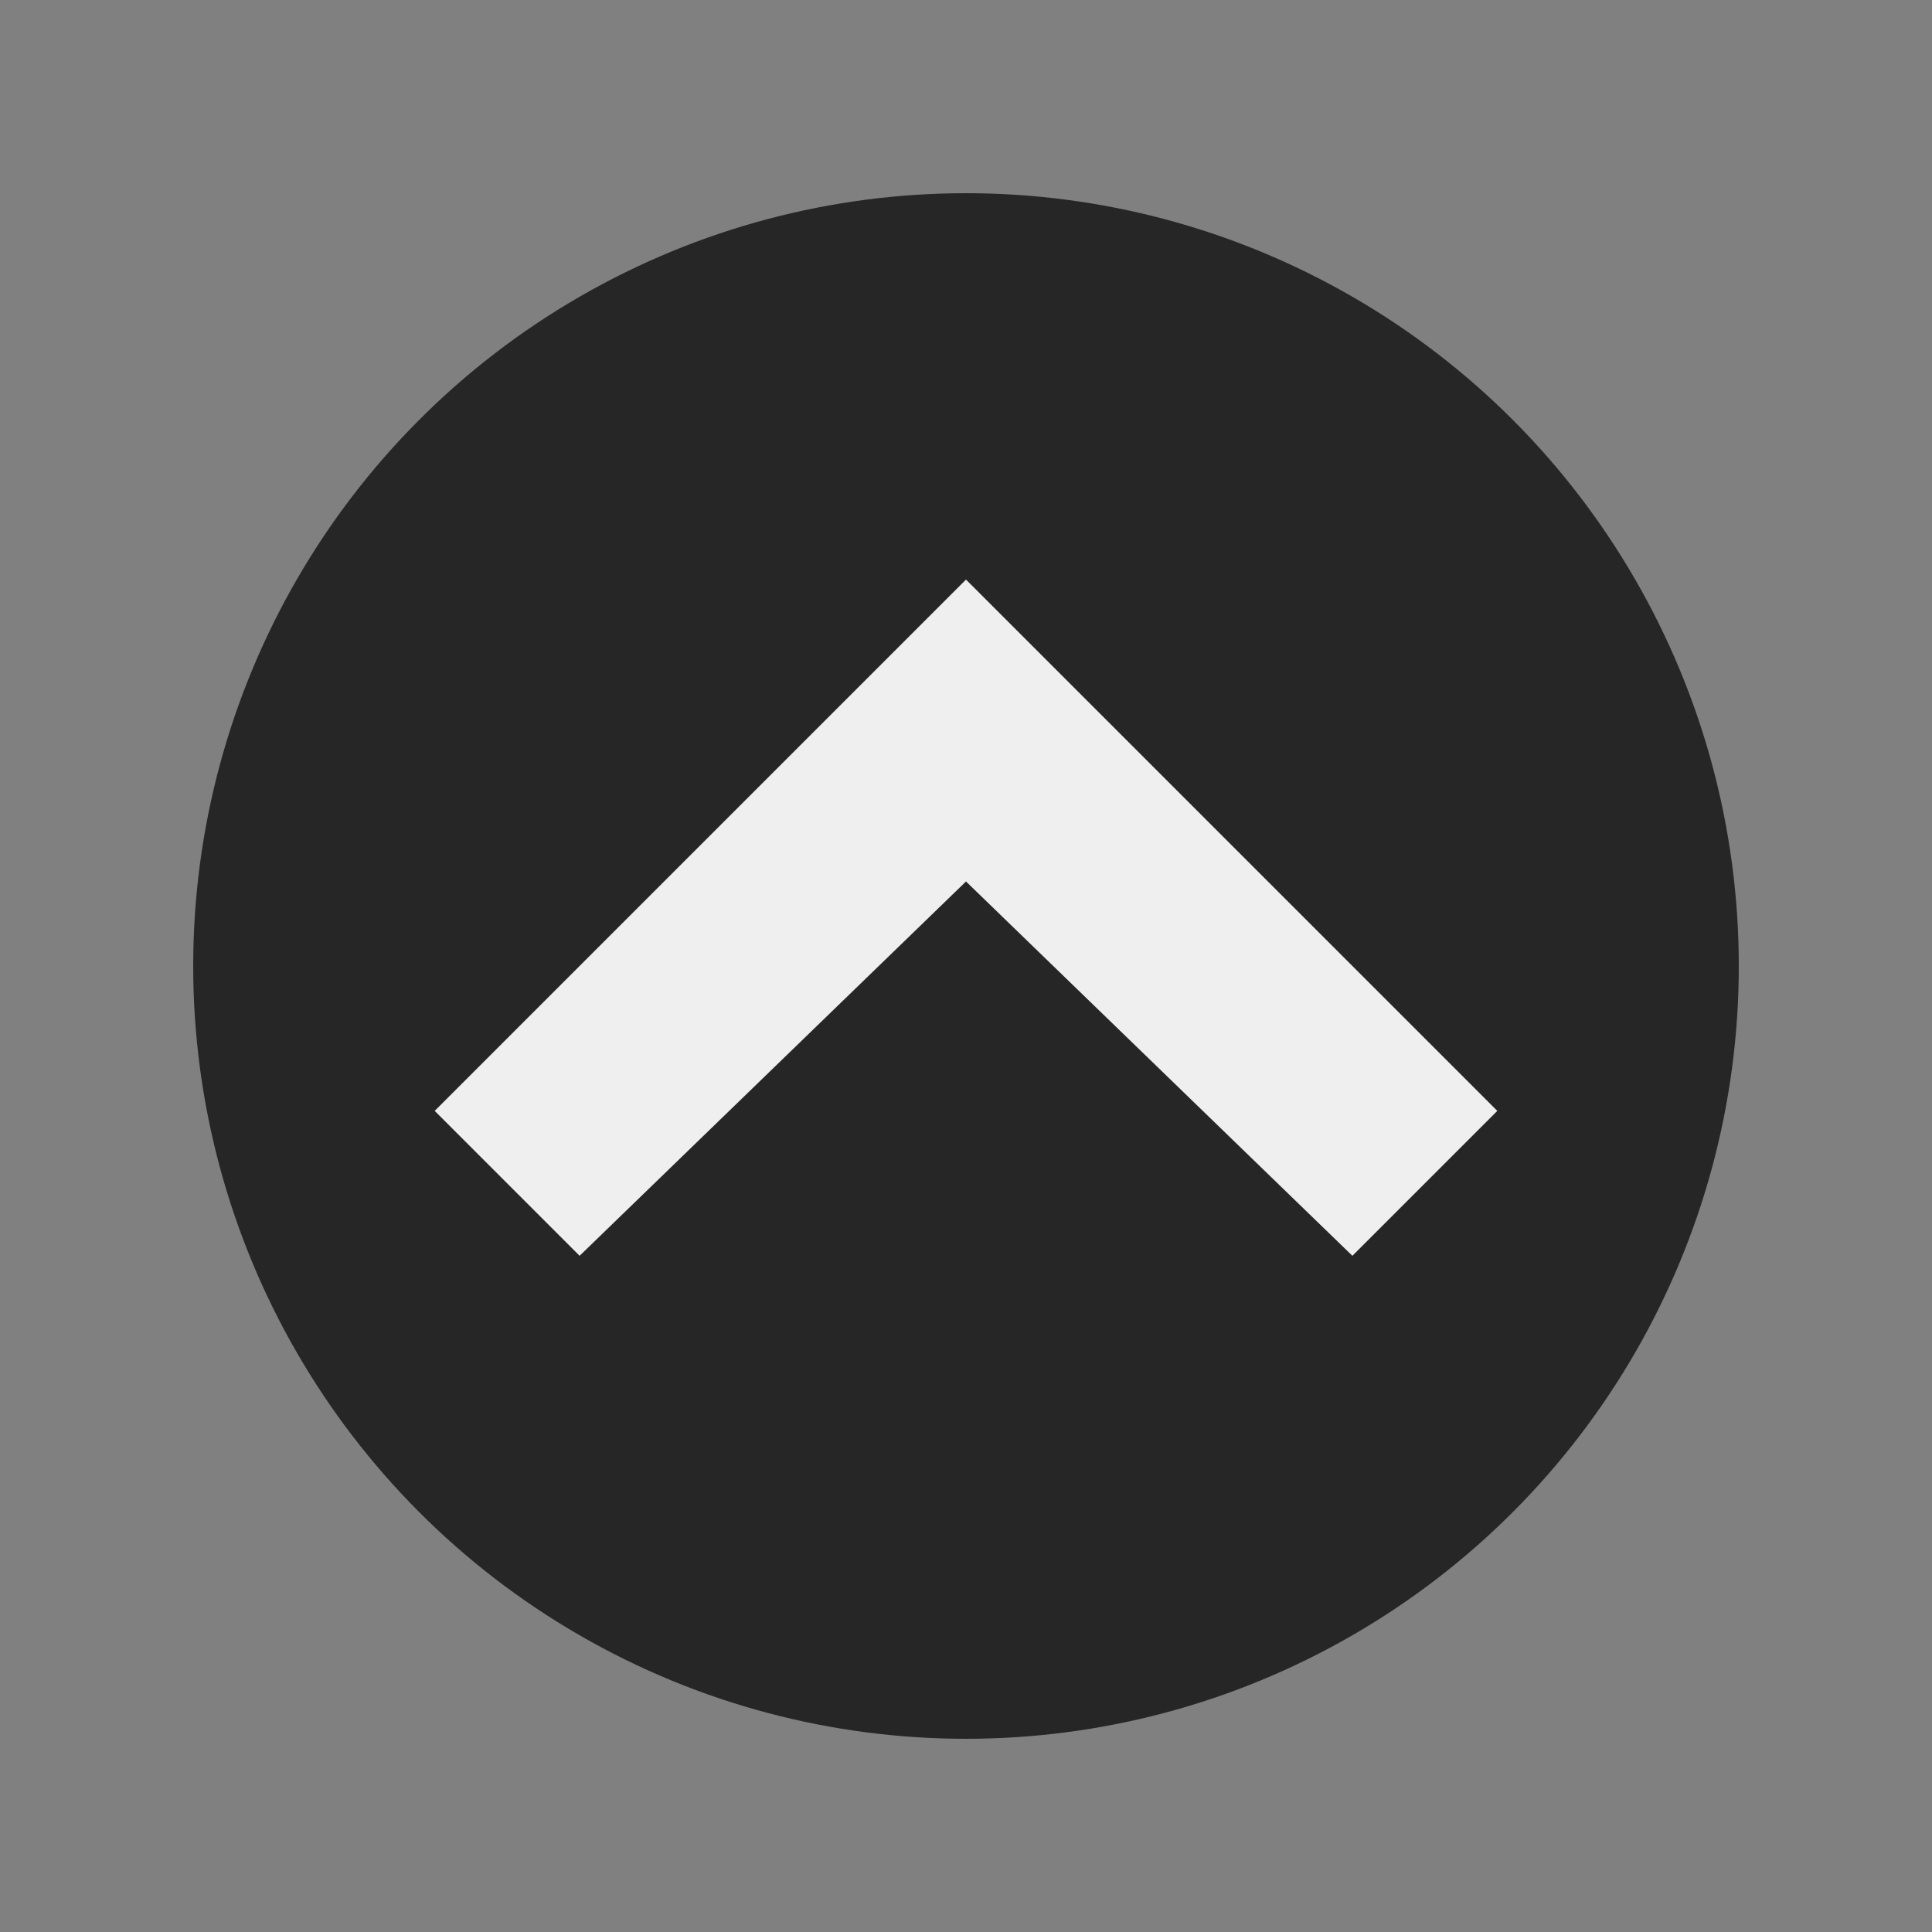 <?xml version="1.0" encoding="utf-8"?>
<!-- Generator: Adobe Illustrator 24.0.0, SVG Export Plug-In . SVG Version: 6.00 Build 0)  -->
<svg version="1.1" id="Capa_1" xmlns="http://www.w3.org/2000/svg" xmlns:xlink="http://www.w3.org/1999/xlink" x="0px" y="0px"
	 viewBox="0 0 16 16" style="enable-background:new 0 0 16 16;" xml:space="preserve">
<rect x="0" y="0" width="16" height="16" fill="#808080" stroke="none"/>
<style type="text/css">
	.st0{opacity:0.7;enable-background:new    ;}
	.st1{fill:#EFEFEF;}
</style>
<circle class="st0" cx="8" cy="8" r="6.4"/>
<path class="st1" d="M3.6,9.2L8,4.8l4.4,4.4l-1.2,1.2L8,7.3l-3.2,3.1L3.6,9.2z"/>
</svg>
